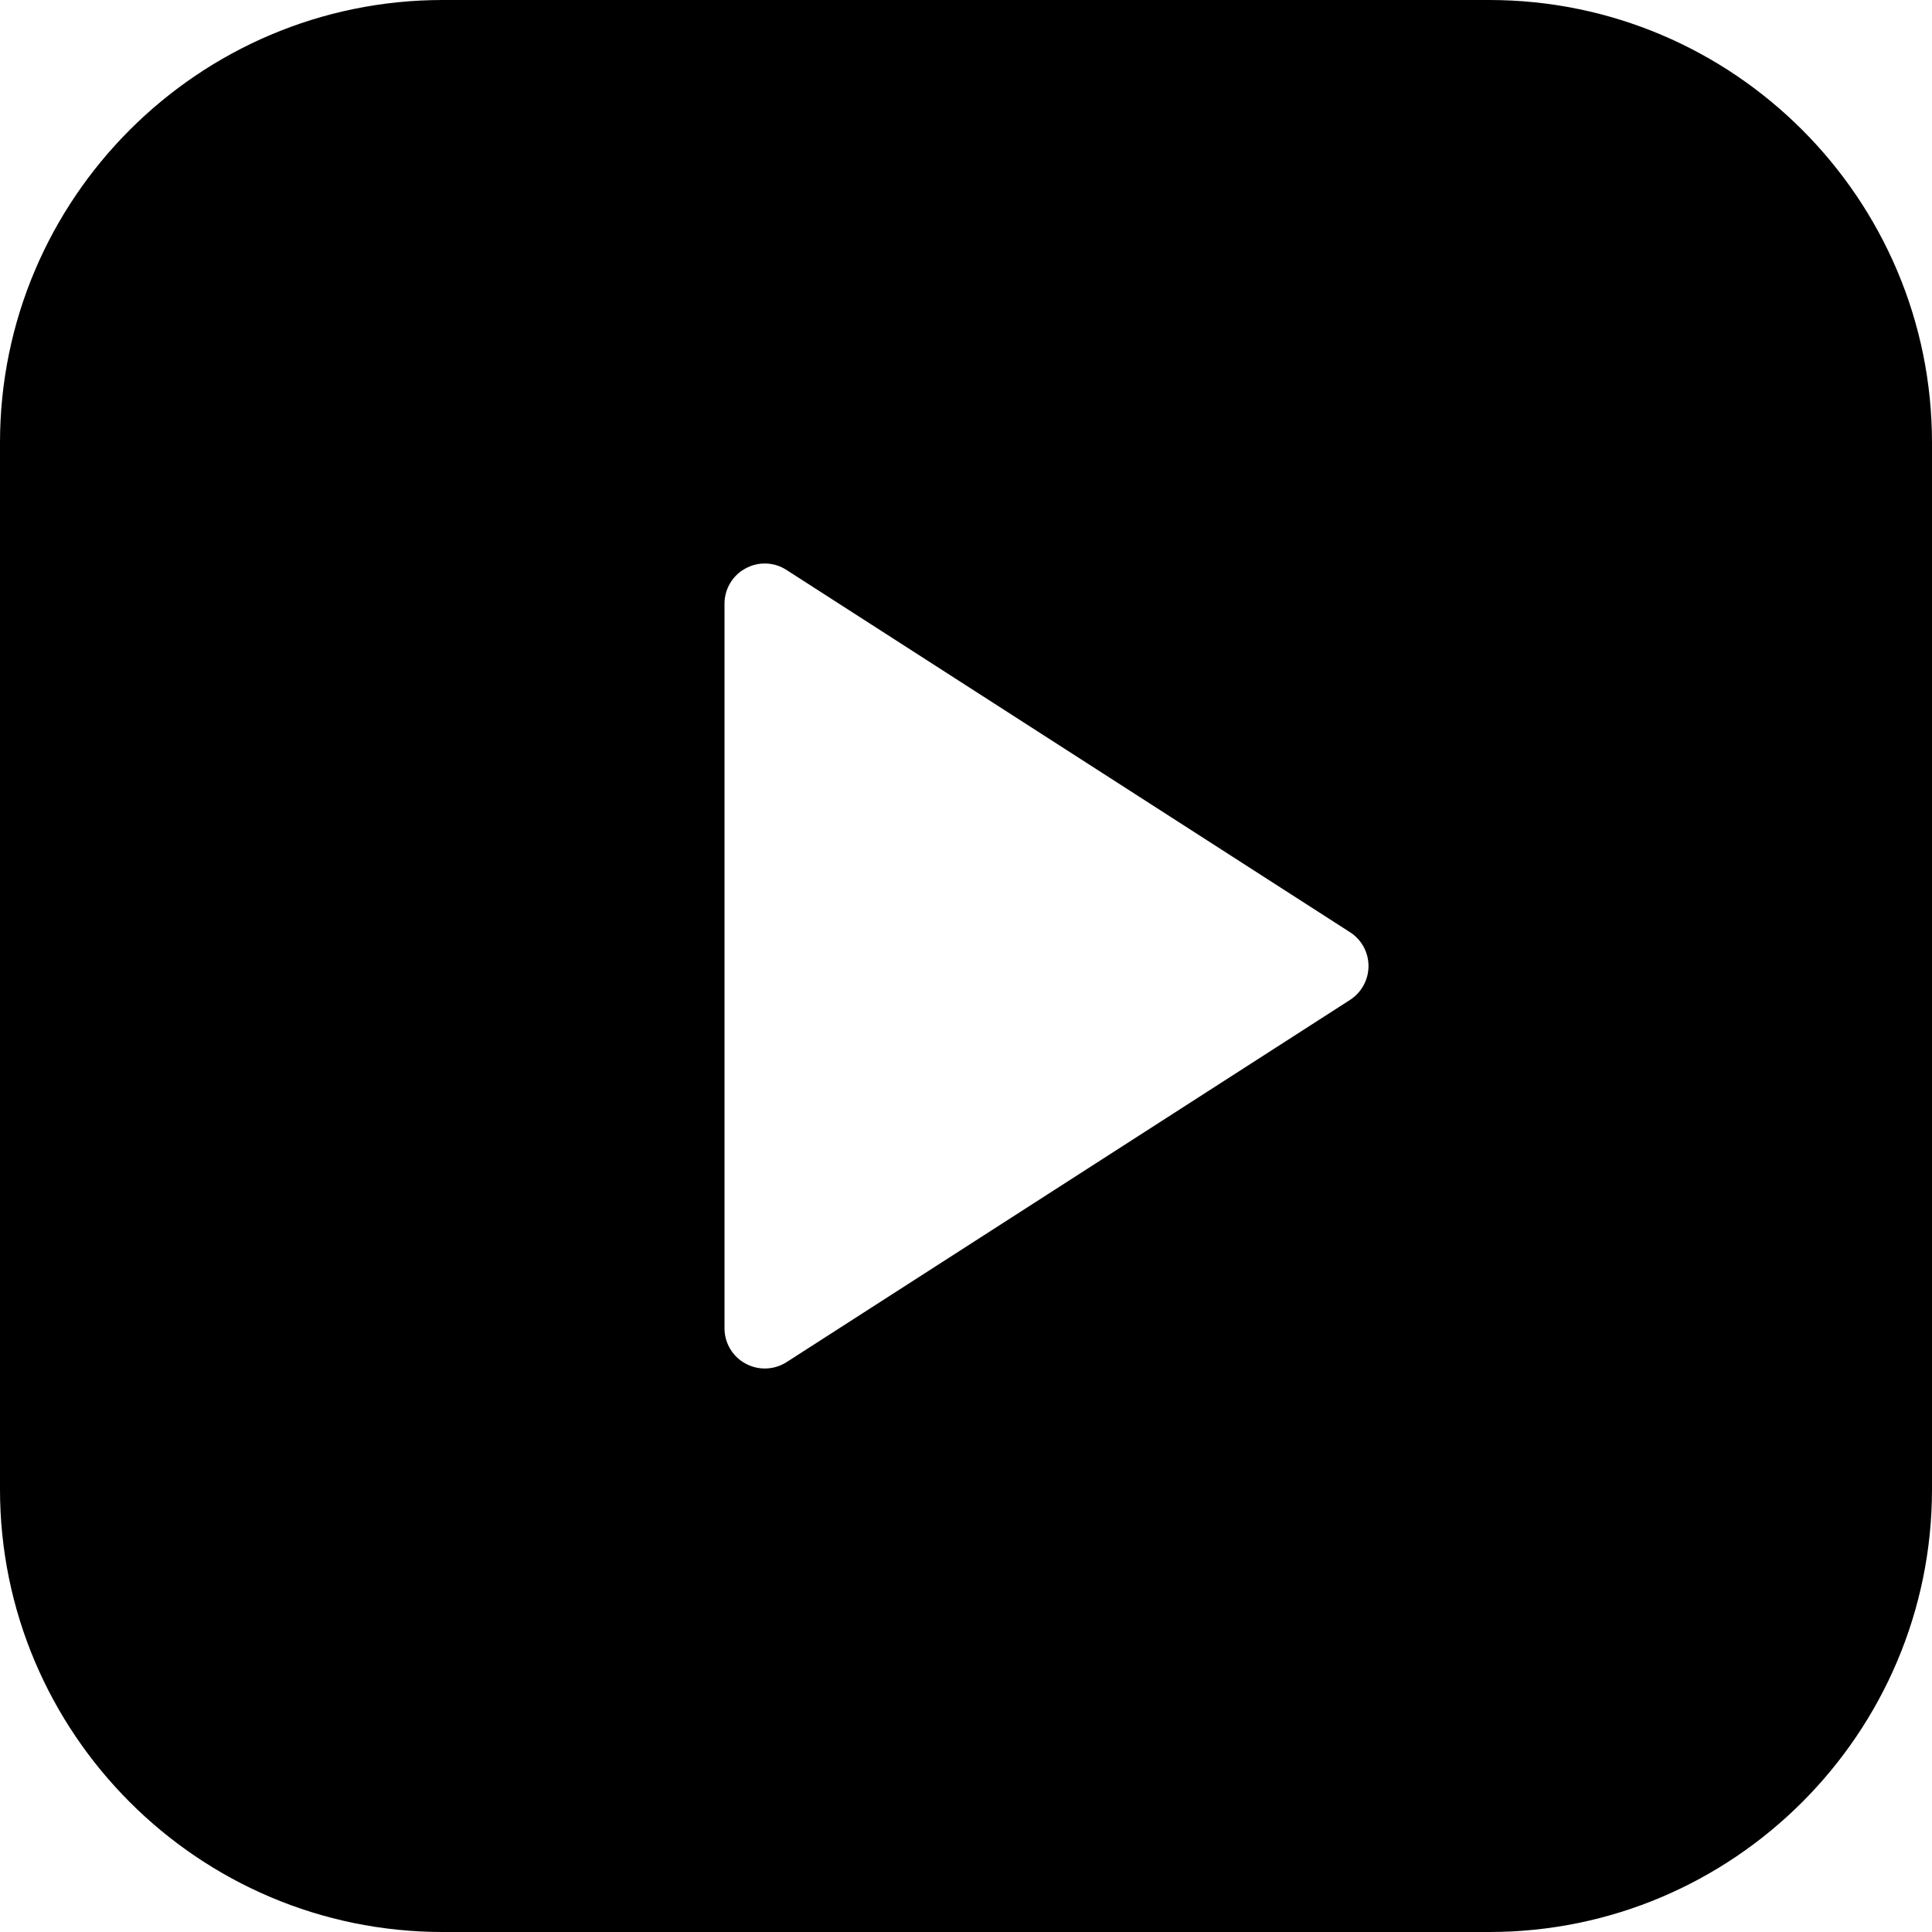 <svg fill="none" height="24" viewBox="0 0 24 24" width="24" xmlns="http://www.w3.org/2000/svg" xmlns:xlink="http://www.w3.org/1999/xlink"><clipPath id="clip0_1_6420"><path d="m0 0h24v24h-24z"/></clipPath><g clip-path="url(#clip0_1_6420)"><path d="m18.5 0h-13c-3.033 0-5.5 2.468-5.5 5.5v13c0 3.032 2.467 5.5 5.5 5.5h13c3.033 0 5.5-2.468 5.5-5.5v-13c0-3.032-2.467-5.5-5.5-5.5zm-1.5 12c0 .17-.086.328-.229.421l-7 4.5c-.083.053-.177.079-.271.079-.083 0-.165-.021-.24-.062-.16-.086-.26-.255-.26-.438v-9c0-.183.1-.352.26-.438.161-.089.356-.082.51.018l7 4.5c.144.092.23.25.23.42z" fill="rgb(0,0,0)"/></g></svg>